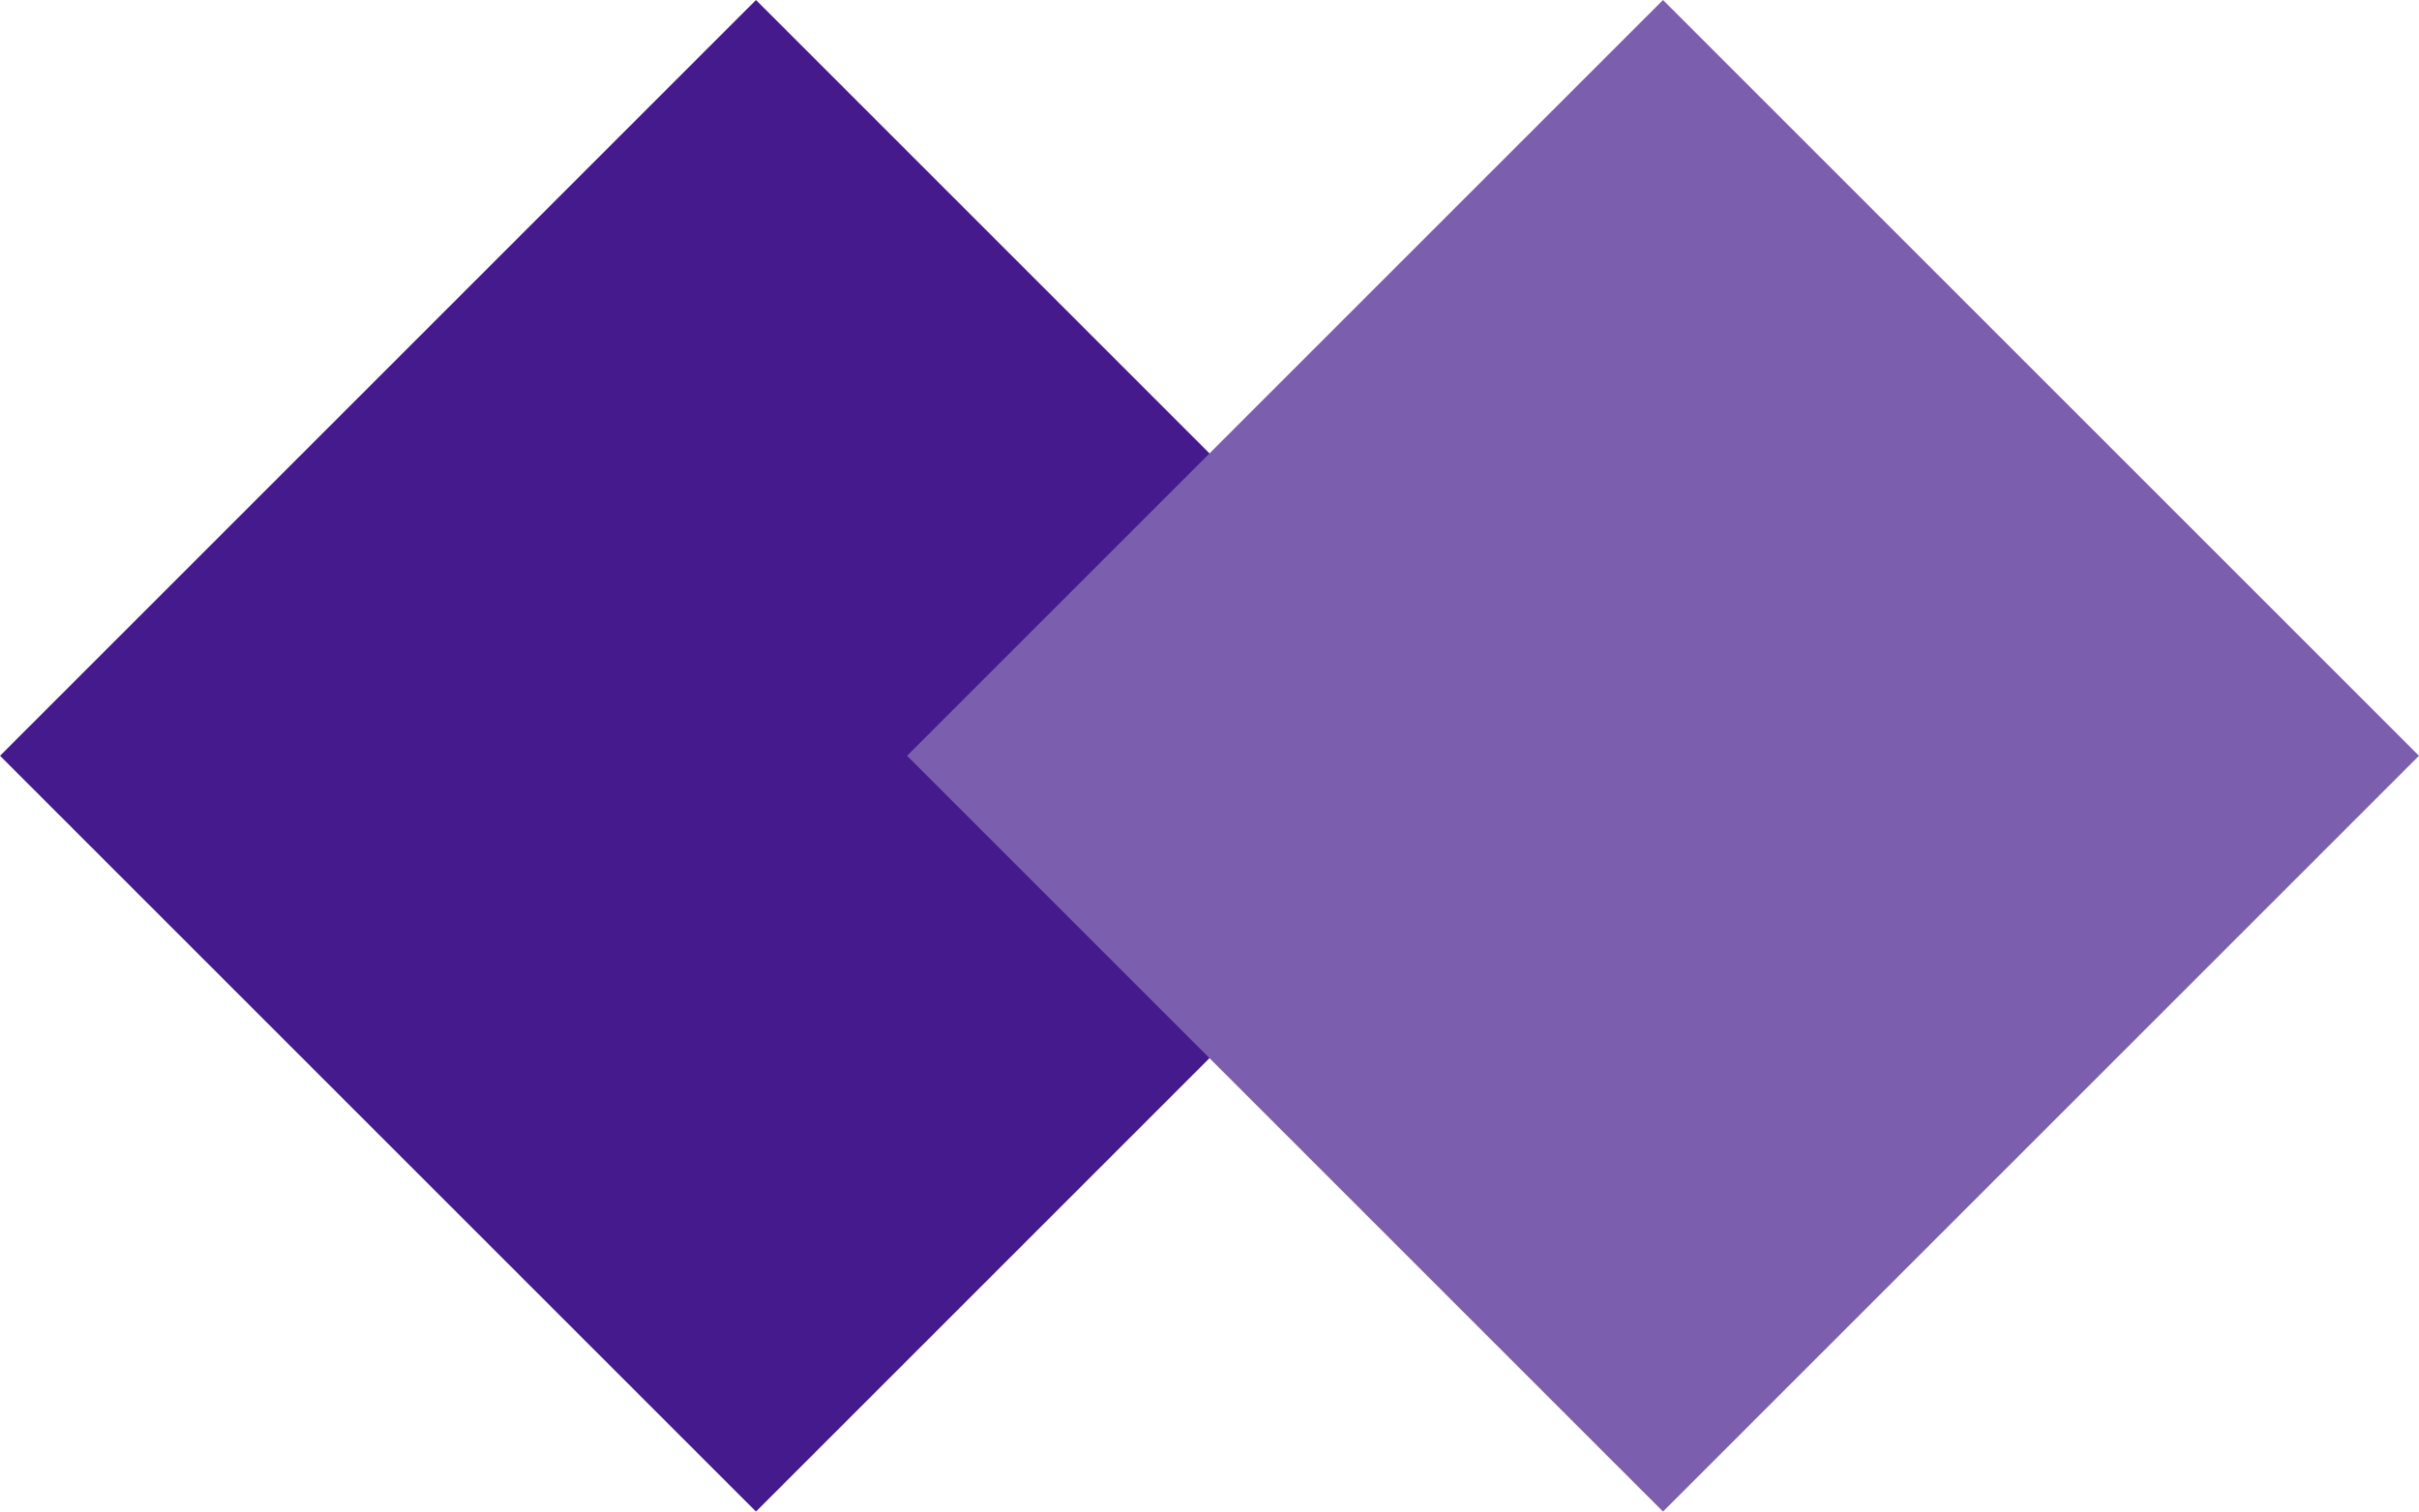 <svg xmlns="http://www.w3.org/2000/svg" width="23" height="14.376" viewBox="0 0 23 14.376">
  <g id="グループ_58" data-name="グループ 58" transform="translate(-619.686 -1955.686)">
    <rect id="長方形_85" data-name="長方形 85" width="10.165" height="10.165" transform="translate(626.874 1955.686) rotate(45)" fill="#451a8c"/>
    <rect id="長方形_86" data-name="長方形 86" width="10.165" height="10.165" transform="translate(635.498 1955.686) rotate(45)" fill="#7c5eae"/>
  </g>
</svg>
